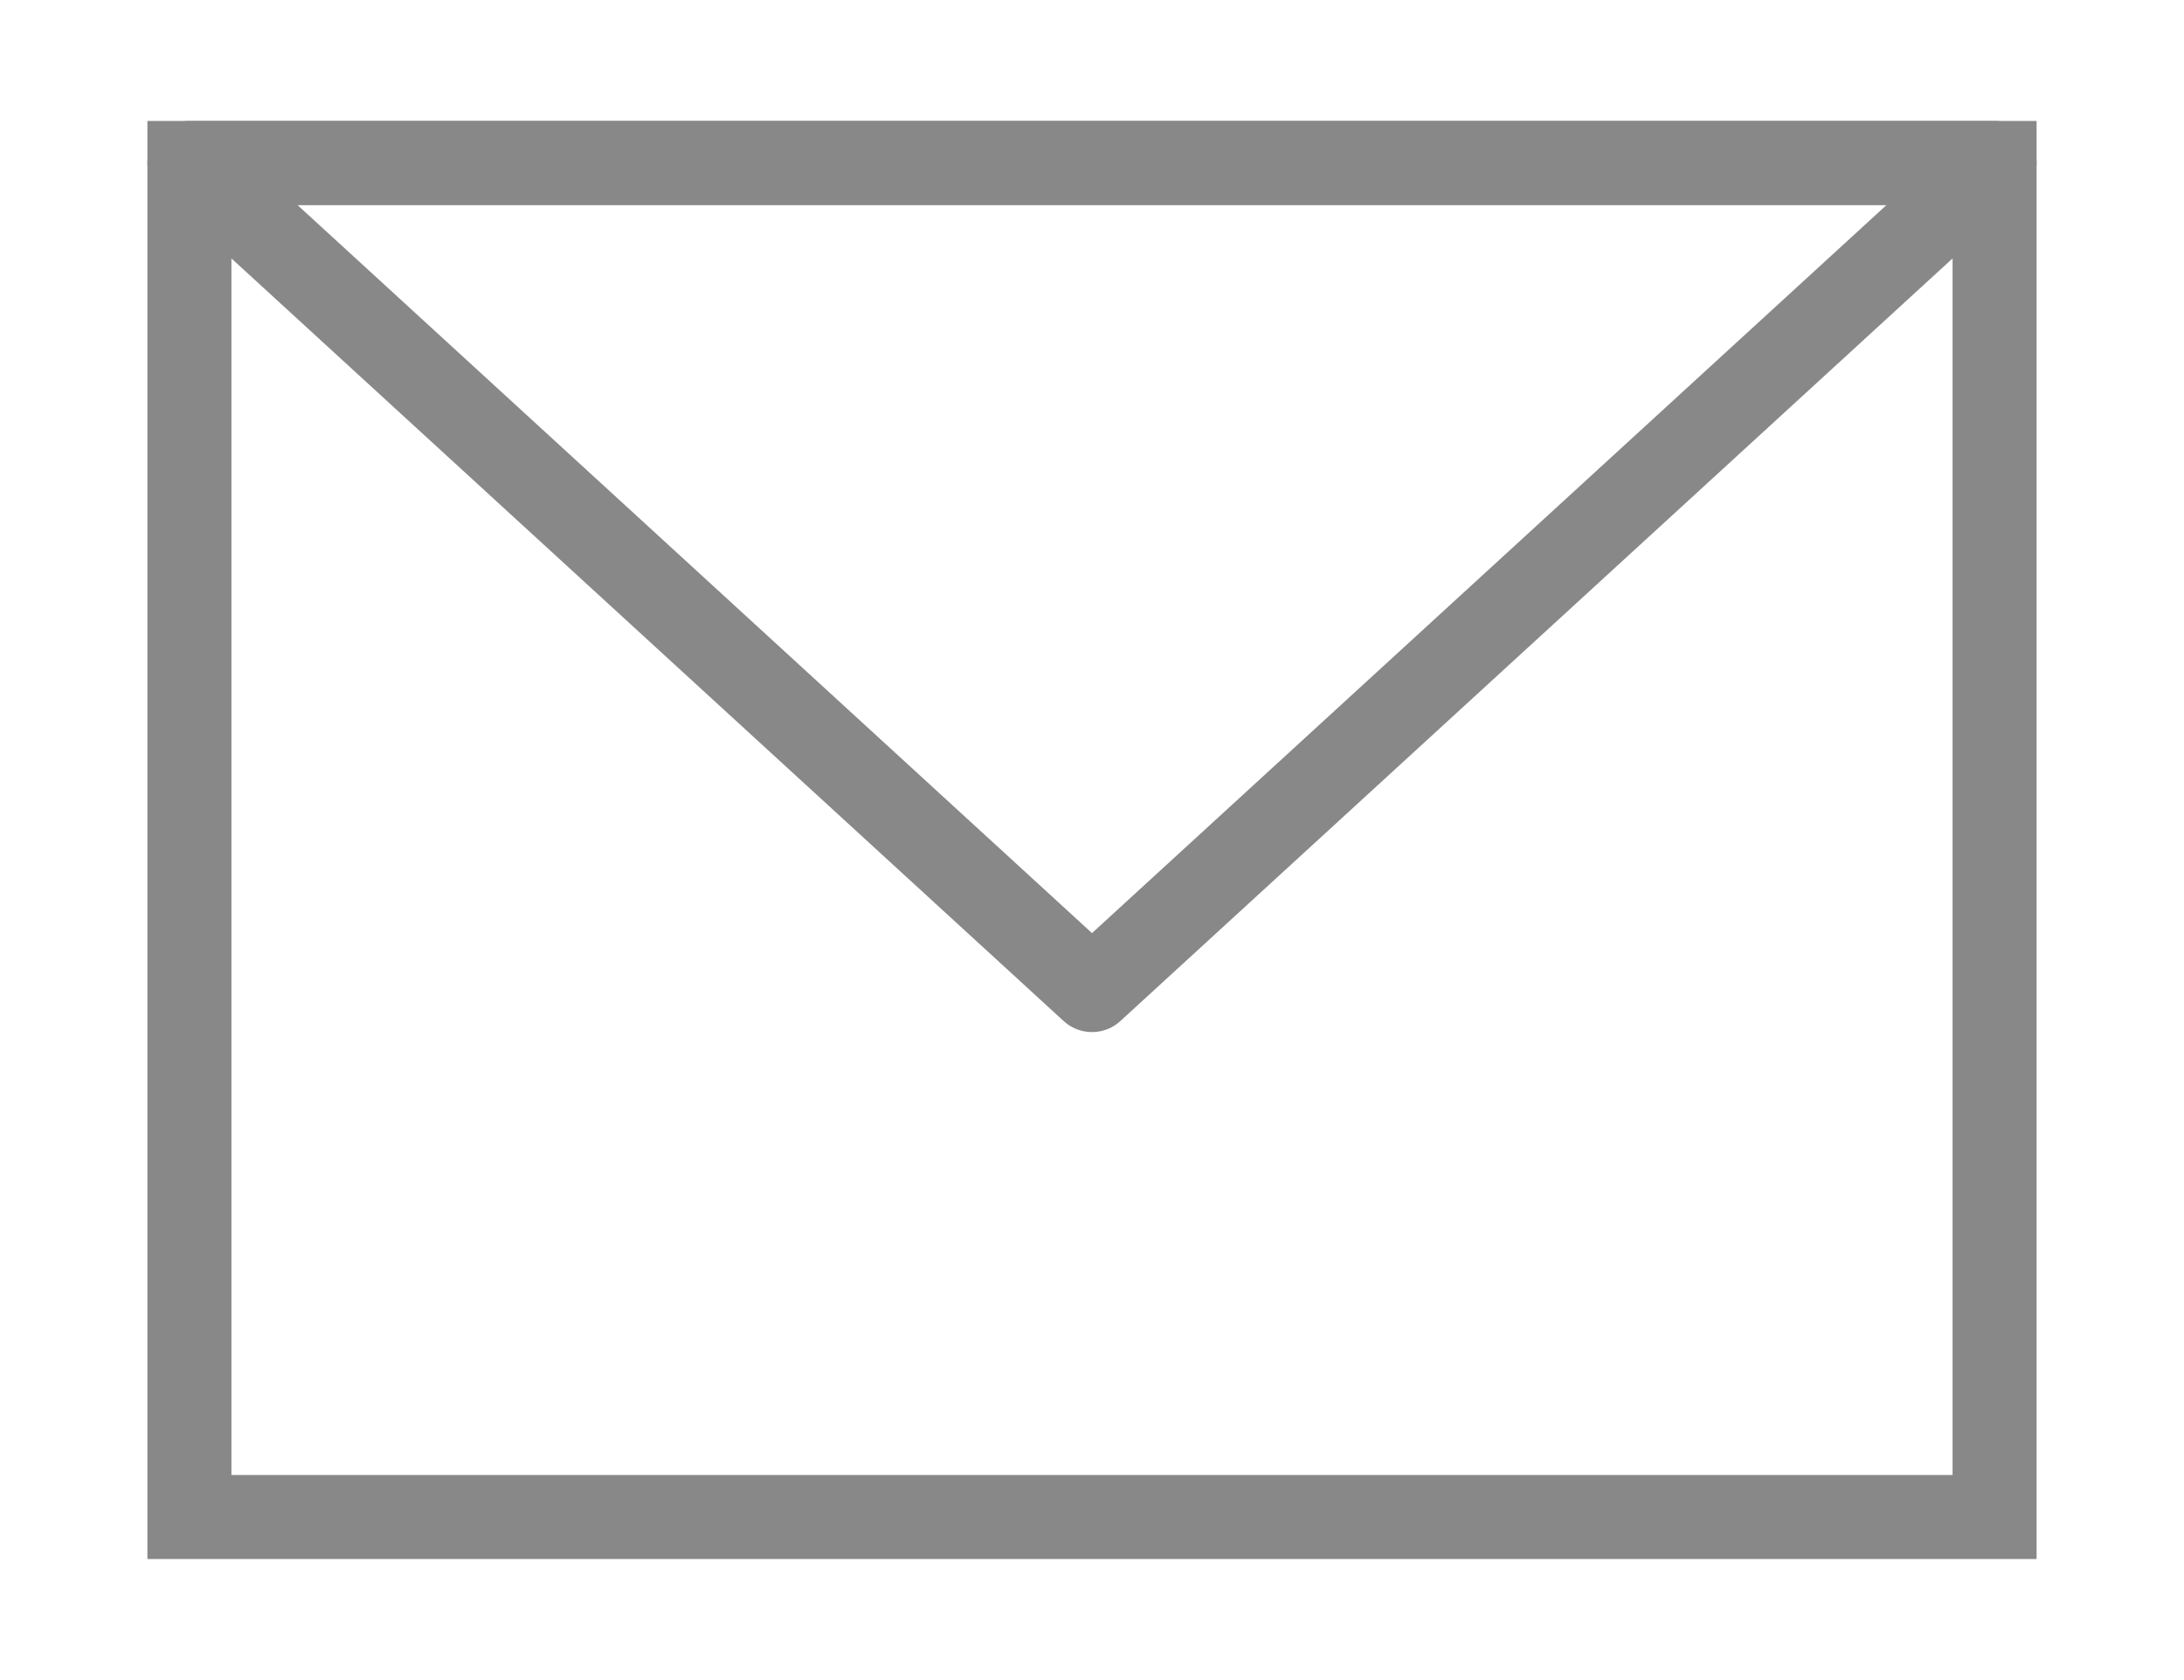 <svg xmlns="http://www.w3.org/2000/svg" width="26" height="20" viewBox="0 0 26 20"><g fill="none" stroke="#888"><path stroke-miterlimit="10" d="M2.255 1.94h21.49v16.119H2.255z"/><path stroke-linejoin="round" d="M13 11.786L2.255 1.94h21.49L13 11.786z"/></g></svg>
